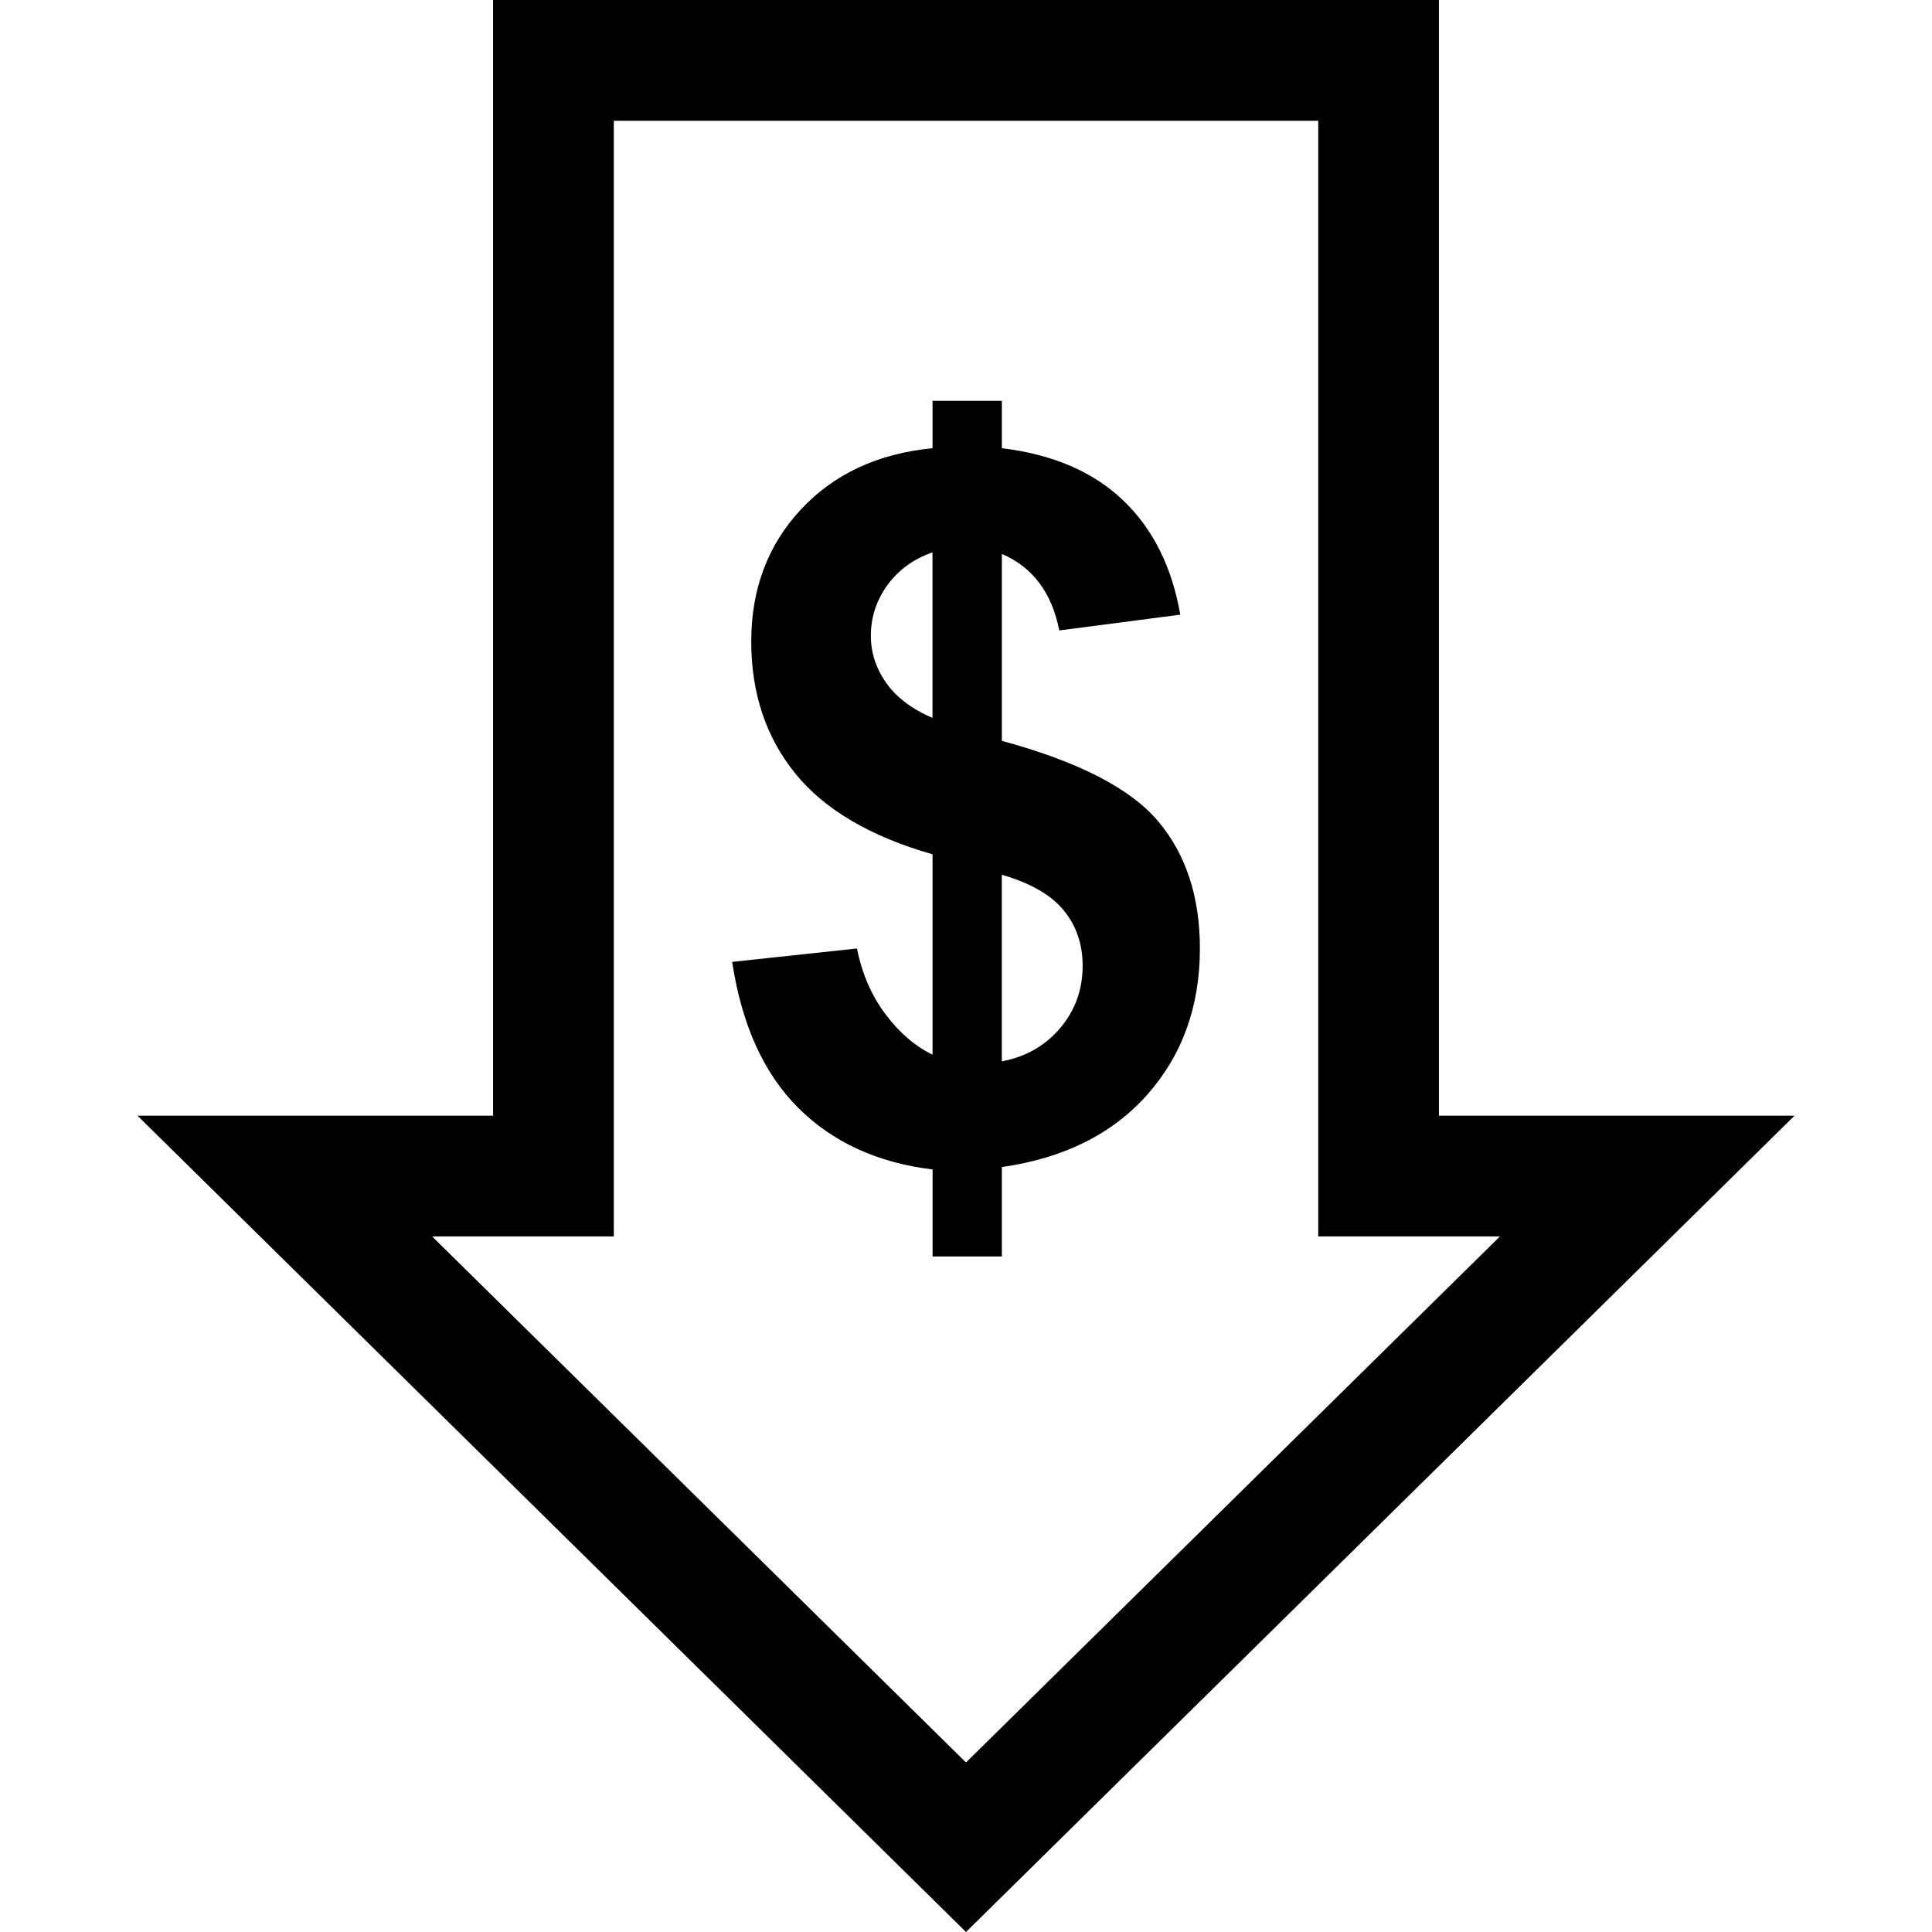 <?xml version="1.0" encoding="iso-8859-1"?>
<!-- Generator: Adobe Illustrator 19.0.0, SVG Export Plug-In . SVG Version: 6.00 Build 0)  -->
<svg version="1.1" id="Capa_1" xmlns="http://www.w3.org/2000/svg" xmlns:xlink="http://www.w3.org/1999/xlink" x="0px" y="0px"
	 viewBox="0 0 490 490" style="enable-background:new 0 0 490 490;" xml:space="preserve">
<g id="bold_copy_20_">
	<path d="M455.133,282.96h-90.191V0H125.057v282.96H34.867L245,490L455.133,282.96z M125.057,313.585h30.625V282.96V30.625h178.651
		V282.96v30.625h30.625h15.466L245,447.003L109.591,313.585H125.057z"/>
	<path d="M254.096,318.684v-22.693c15.772-2.251,28.083-8.407,36.949-18.436c8.851-10.03,13.276-22.372,13.276-36.995
		c0-13.092-3.507-23.841-10.55-32.217c-7.029-8.376-20.259-15.175-39.675-20.442v-47.423c7.855,3.399,12.694,9.877,14.562,19.416
		l30.686-3.997c-2.098-12.128-6.952-21.82-14.547-29.048c-7.61-7.243-17.839-11.622-30.702-13.169v-12.02h-17.579v12.005
		c-13.904,1.378-25.051,6.569-33.427,15.588c-8.376,9.019-12.556,20.167-12.556,33.427c0,13.107,3.706,24.24,11.117,33.427
		c7.396,9.172,19.018,16.032,34.867,20.565v50.822c-4.364-2.113-8.33-5.497-11.883-10.198c-3.552-4.686-5.987-10.259-7.289-16.737
		l-31.651,3.4c2.419,15.925,7.993,28.267,16.736,36.995c8.744,8.728,20.09,13.95,34.101,15.649v22.065h17.563V318.684z
		 M254.096,221.863c7.289,2.113,12.51,5.13,15.711,9.05c3.2,3.92,4.777,8.606,4.777,14.011c0,6.064-1.899,11.331-5.696,15.818
		c-3.798,4.487-8.728,7.304-14.807,8.437v-47.316H254.096z M224.742,173.169c-2.588-3.675-3.874-7.656-3.874-11.944
		c0-4.686,1.409-8.973,4.226-12.863c2.848-3.874,6.646-6.63,11.408-8.253v41.971C231.249,179.83,227.329,176.844,224.742,173.169z"
		/>
</g>
<g>
</g>
<g>
</g>
<g>
</g>
<g>
</g>
<g>
</g>
<g>
</g>
<g>
</g>
<g>
</g>
<g>
</g>
<g>
</g>
<g>
</g>
<g>
</g>
<g>
</g>
<g>
</g>
<g>
</g>
</svg>
